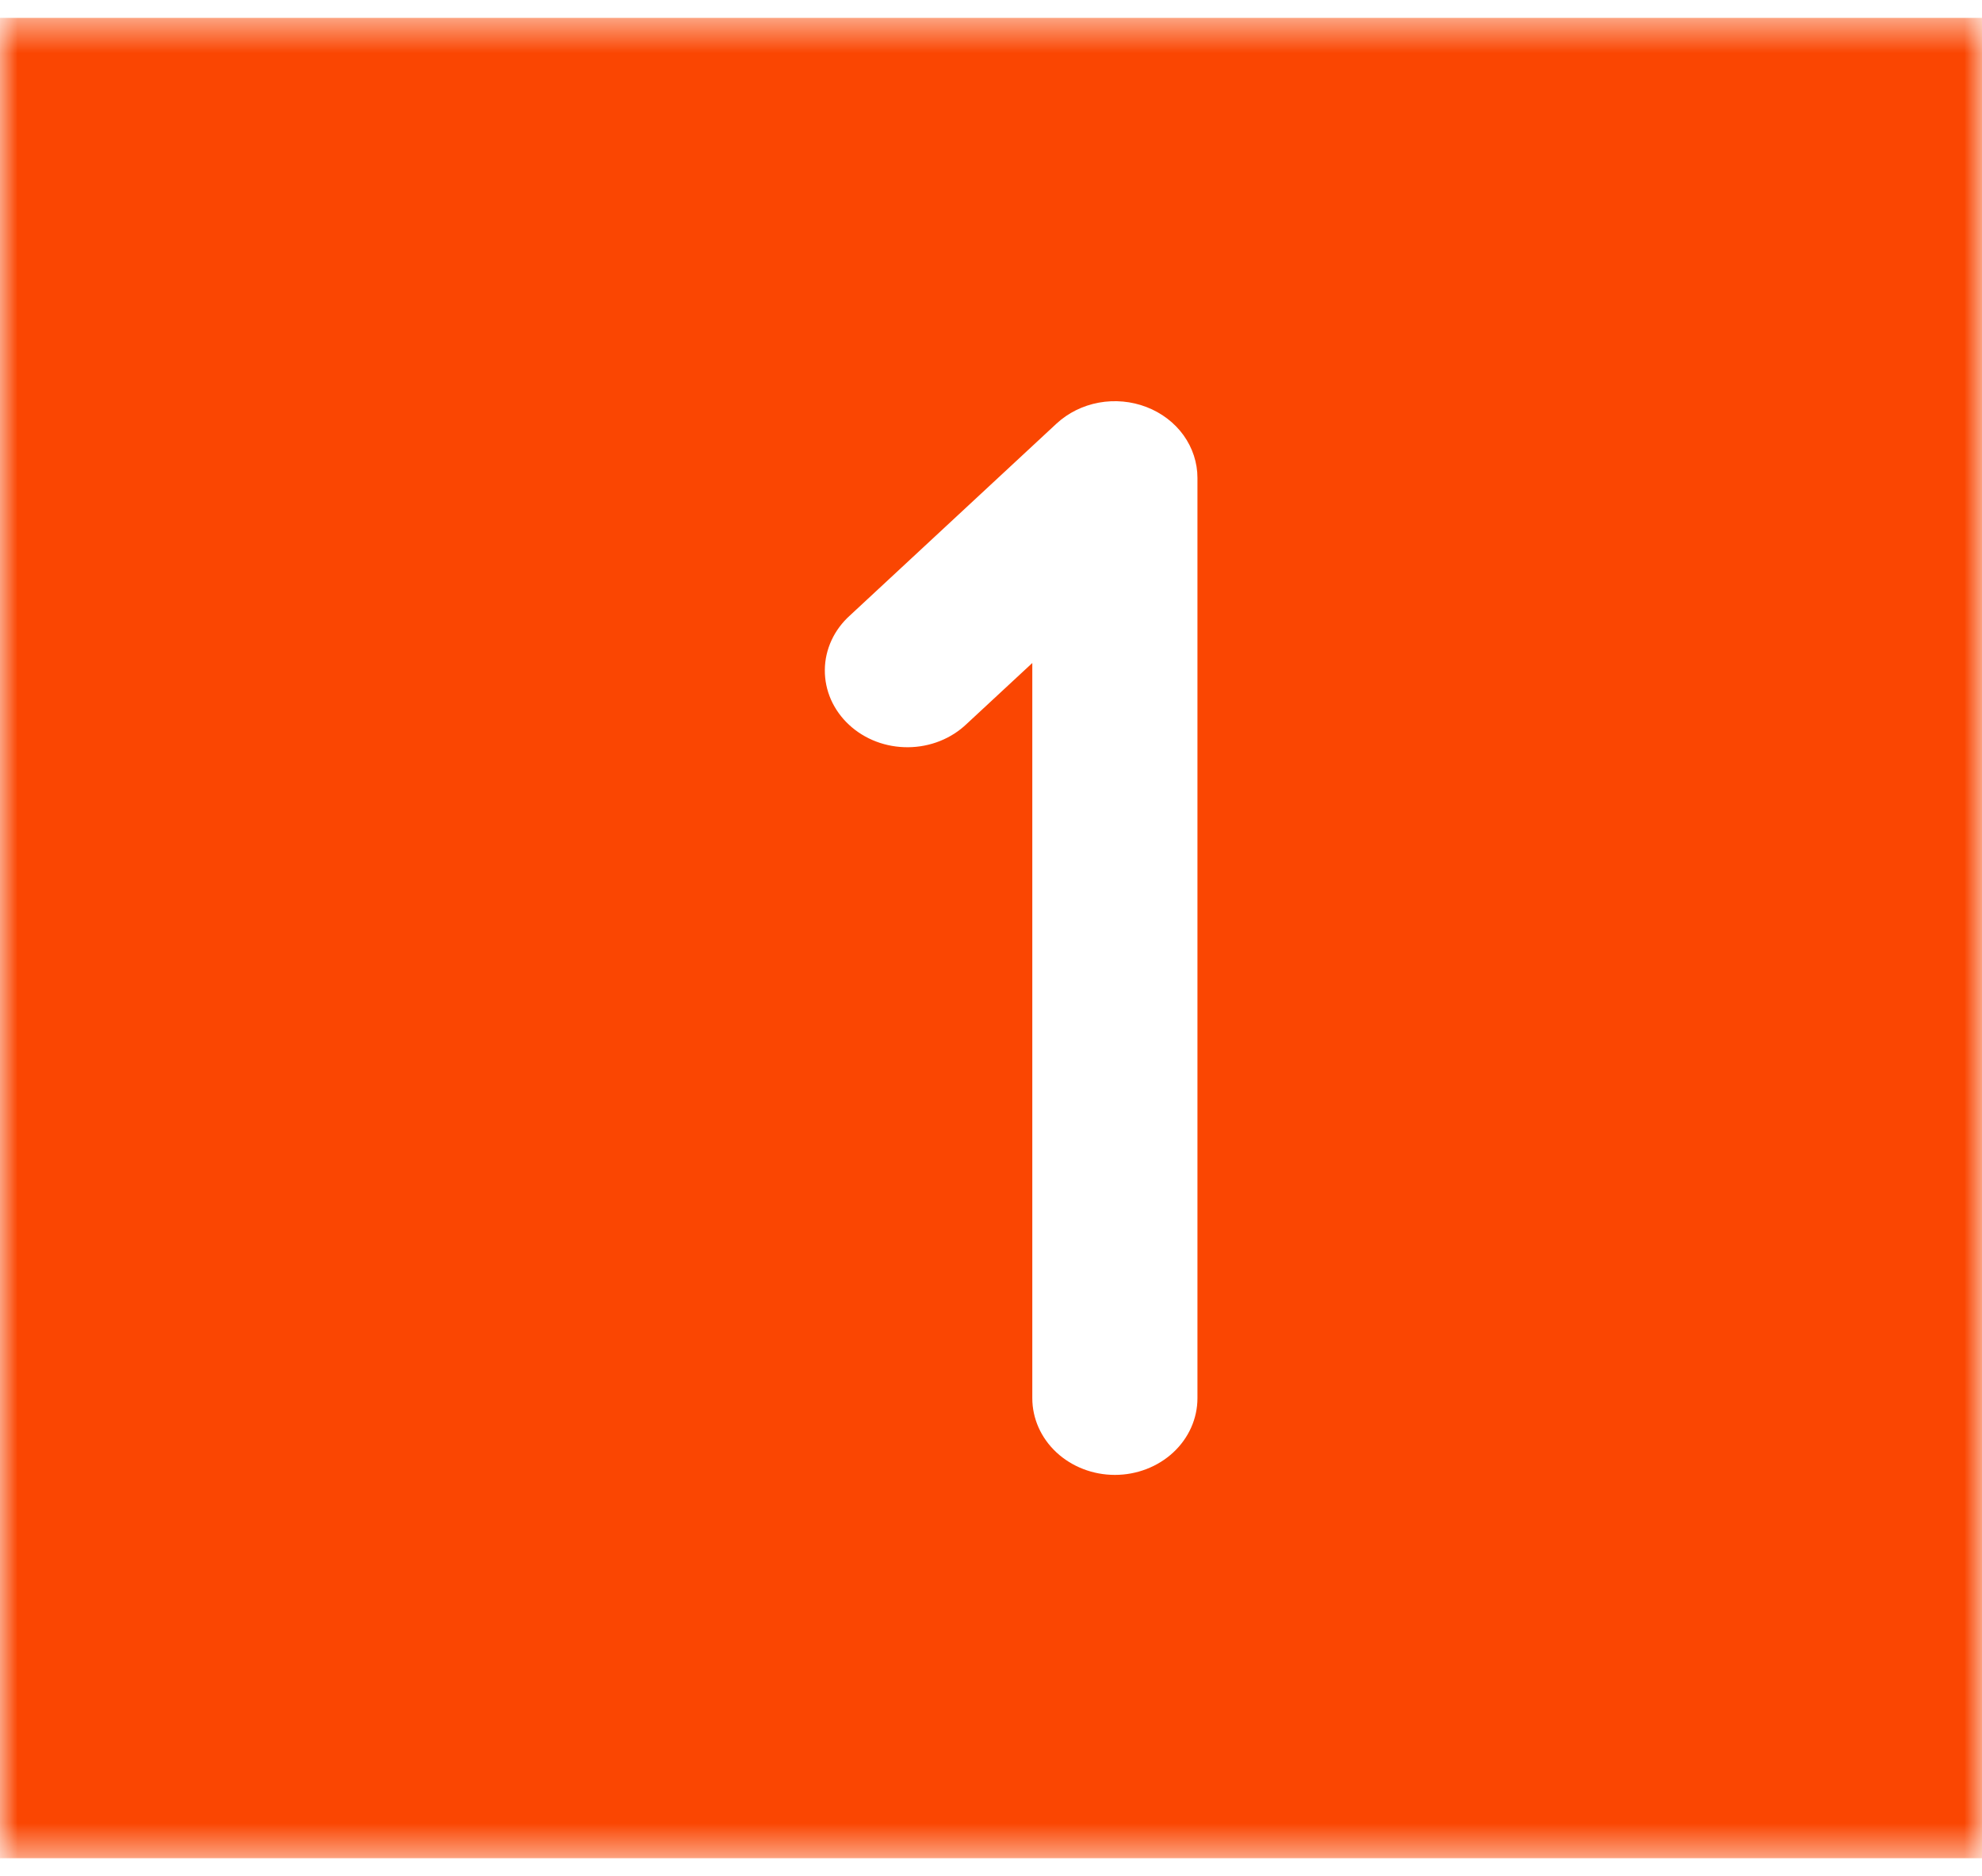 <svg width="56" height="53" viewBox="0 0 56 53" fill="none" xmlns="http://www.w3.org/2000/svg">
<g clip-path="url(#clip0_209_215)">
<mask id="mask0_209_215" style="mask-type:luminance" maskUnits="userSpaceOnUse" x="0" y="0" width="56" height="53">
<path d="M0 0.5H56V52.5H0V0.5Z" fill="white"/>
</mask>
<g mask="url(#mask0_209_215)">
<path fill-rule="evenodd" clip-rule="evenodd" d="M56 0.5H0V52.5H56V0.5ZM33.833 13.5C33.833 13.072 33.696 12.653 33.44 12.296C33.184 11.94 32.819 11.663 32.393 11.499C31.967 11.335 31.497 11.292 31.045 11.375C30.592 11.459 30.177 11.665 29.85 11.968L24.017 17.385C23.794 17.585 23.616 17.824 23.494 18.088C23.372 18.352 23.307 18.637 23.305 18.924C23.302 19.212 23.361 19.497 23.478 19.764C23.596 20.03 23.769 20.272 23.988 20.475C24.207 20.679 24.468 20.84 24.754 20.949C25.041 21.058 25.348 21.112 25.658 21.11C25.968 21.107 26.274 21.048 26.559 20.934C26.844 20.82 27.101 20.655 27.316 20.448L29.167 18.73V39.5C29.167 40.075 29.413 40.626 29.85 41.032C30.288 41.438 30.881 41.667 31.5 41.667C32.119 41.667 32.712 41.438 33.15 41.032C33.587 40.626 33.833 40.075 33.833 39.5V13.5Z" fill="#FA4602"/>
</g>
</g>
<defs>
<clipPath id="clip0_209_215">
<rect width="56" height="52" fill="white" transform="translate(0 0.5)"/>
</clipPath>
</defs>
</svg>
